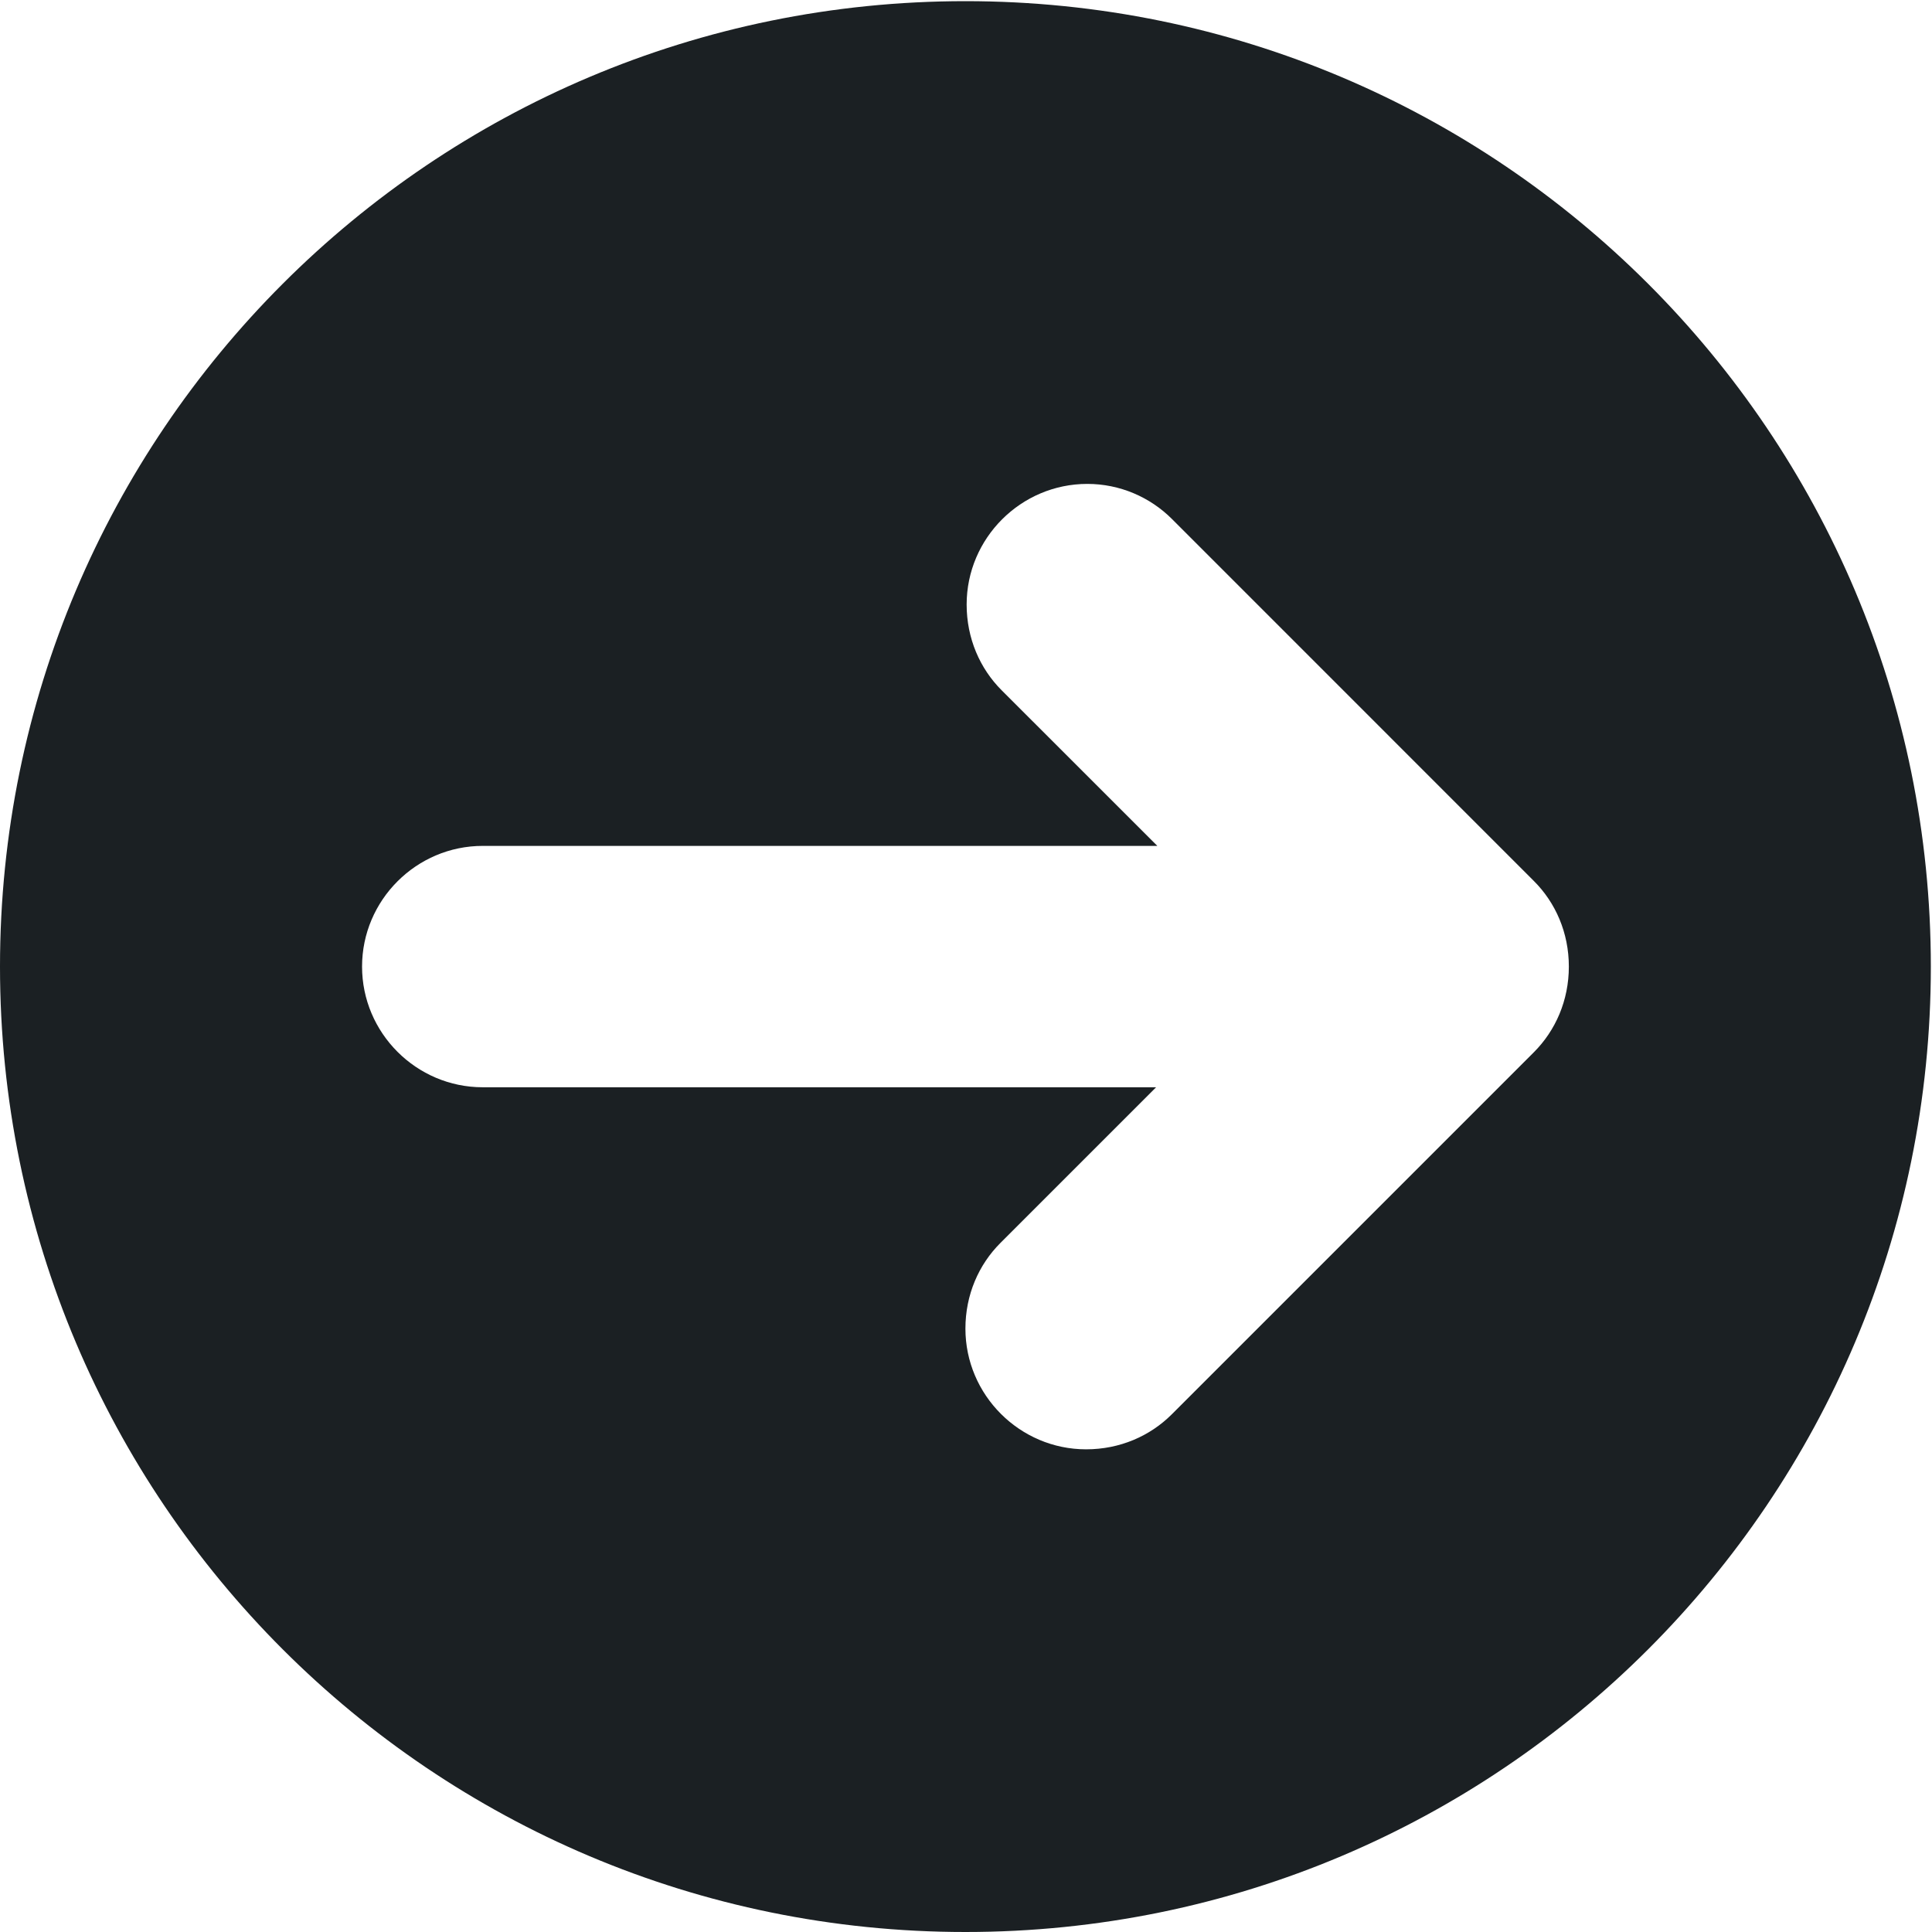 <svg width="30" height="30" viewBox="0 0 30 30" fill="none" xmlns="http://www.w3.org/2000/svg">
<path fill-rule="evenodd" clip-rule="evenodd" d="M0 15.009C0 23.291 6.708 30 14.991 30C23.274 30 29.982 23.291 29.982 15.009C29.982 6.726 23.274 0.018 14.991 0.018C6.708 0.018 0 6.726 0 15.009ZM18.196 8.057L23.817 13.679C24.155 14.016 24.361 14.484 24.361 15.009C24.361 15.534 24.155 16.002 23.817 16.34L18.196 21.961C17.858 22.299 17.39 22.505 16.865 22.505C15.835 22.505 14.991 21.661 14.991 20.631C14.991 20.106 15.197 19.637 15.535 19.3L17.952 16.883L7.496 16.883C6.465 16.883 5.622 16.04 5.622 15.009C5.622 13.978 6.465 13.135 7.496 13.135L17.971 13.135L15.553 10.718C15.216 10.381 15.01 9.912 15.01 9.387C15.01 8.357 15.853 7.514 16.884 7.514C17.39 7.514 17.858 7.72 18.196 8.057Z" fill="#1B2023"/>
</svg>
